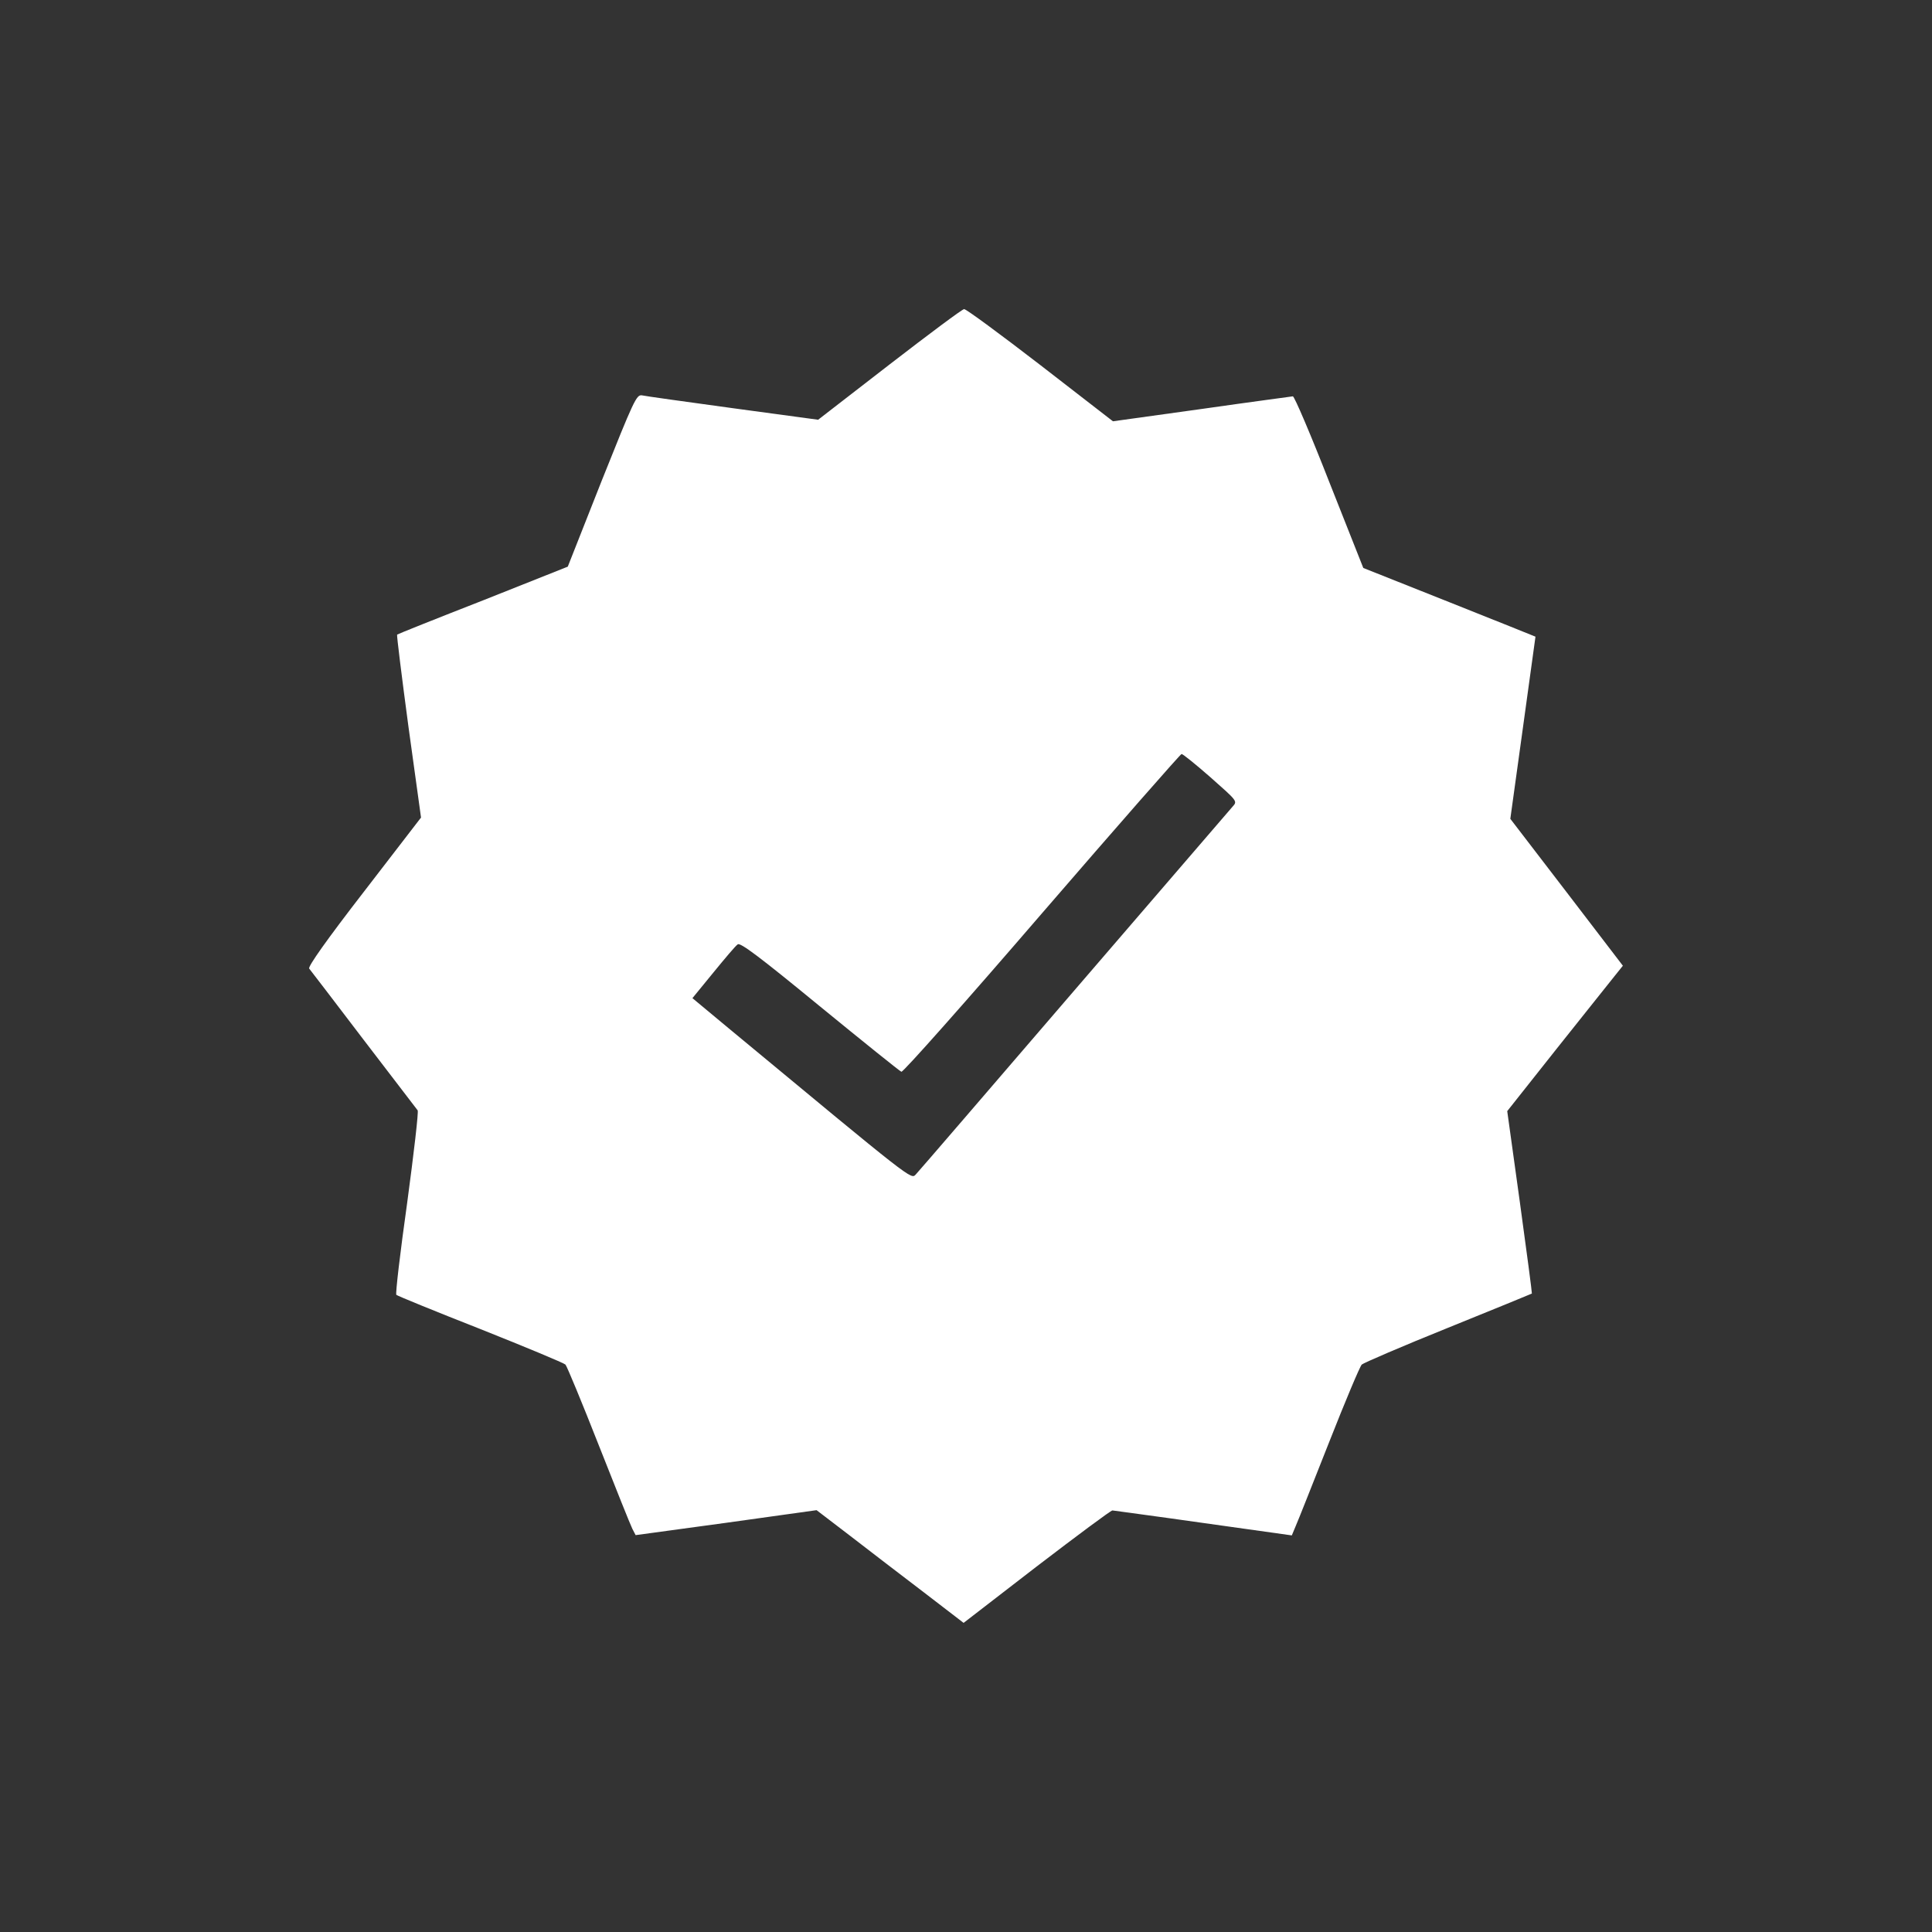 <?xml version="1.0" encoding="UTF-8"?> <svg xmlns="http://www.w3.org/2000/svg" width="50" height="50" viewBox="0 0 50 50" fill="none"><rect x="0" y="0" width="50" height="50" fill="#333333" stroke="none"/><path d="M23.022 9.432L21.173 10.863L18.965 10.564C17.747 10.397 16.69 10.251 16.61 10.231C16.47 10.211 16.397 10.377 15.572 12.441L14.694 14.665L12.499 15.538C11.288 16.011 10.29 16.41 10.277 16.424C10.264 16.437 10.397 17.509 10.57 18.801L10.896 21.158L9.419 23.076C8.461 24.314 7.962 25.02 8.002 25.067C8.035 25.107 8.667 25.932 9.406 26.904C10.151 27.877 10.776 28.696 10.809 28.736C10.836 28.769 10.71 29.848 10.537 31.133C10.357 32.411 10.231 33.483 10.257 33.51C10.284 33.537 11.262 33.936 12.432 34.396C13.603 34.862 14.594 35.275 14.634 35.315C14.674 35.361 15.06 36.293 15.492 37.392C15.925 38.491 16.317 39.47 16.364 39.563L16.45 39.729L18.792 39.41L21.133 39.083L22.004 39.749C22.483 40.122 23.341 40.775 23.907 41.208L24.938 42L26.827 40.542C27.871 39.743 28.749 39.09 28.789 39.09C28.829 39.097 29.894 39.237 31.151 39.416L33.432 39.736L33.532 39.496C33.592 39.363 33.978 38.384 34.397 37.325C34.816 36.26 35.195 35.361 35.242 35.315C35.282 35.275 36.286 34.842 37.477 34.362C38.661 33.883 39.639 33.483 39.645 33.477C39.652 33.47 39.512 32.405 39.333 31.106L39.007 28.756L40.284 27.144C40.982 26.265 41.661 25.419 41.781 25.266L42 24.993L40.543 23.089L39.087 21.191L39.412 18.841C39.592 17.542 39.738 16.483 39.738 16.477C39.738 16.477 38.734 16.07 37.51 15.585L35.282 14.699L34.404 12.481C33.925 11.256 33.499 10.257 33.459 10.257C33.419 10.264 32.355 10.404 31.098 10.584L28.803 10.903L26.92 9.445C25.883 8.646 24.998 7.993 24.951 8C24.905 8 24.04 8.646 23.022 9.432ZM31.33 20.119C32.022 20.732 32.029 20.732 31.902 20.872C31.836 20.951 29.987 23.096 27.798 25.639C25.61 28.183 23.767 30.327 23.701 30.394C23.574 30.527 23.661 30.593 18.865 26.618L17.92 25.832L18.459 25.173C18.758 24.807 19.038 24.474 19.091 24.441C19.151 24.381 19.656 24.76 21.213 26.039C22.337 26.958 23.288 27.724 23.328 27.737C23.375 27.75 25.011 25.906 26.967 23.635C28.922 21.371 30.552 19.513 30.579 19.513C30.612 19.513 30.951 19.786 31.33 20.119Z" fill="white"></path></svg> 